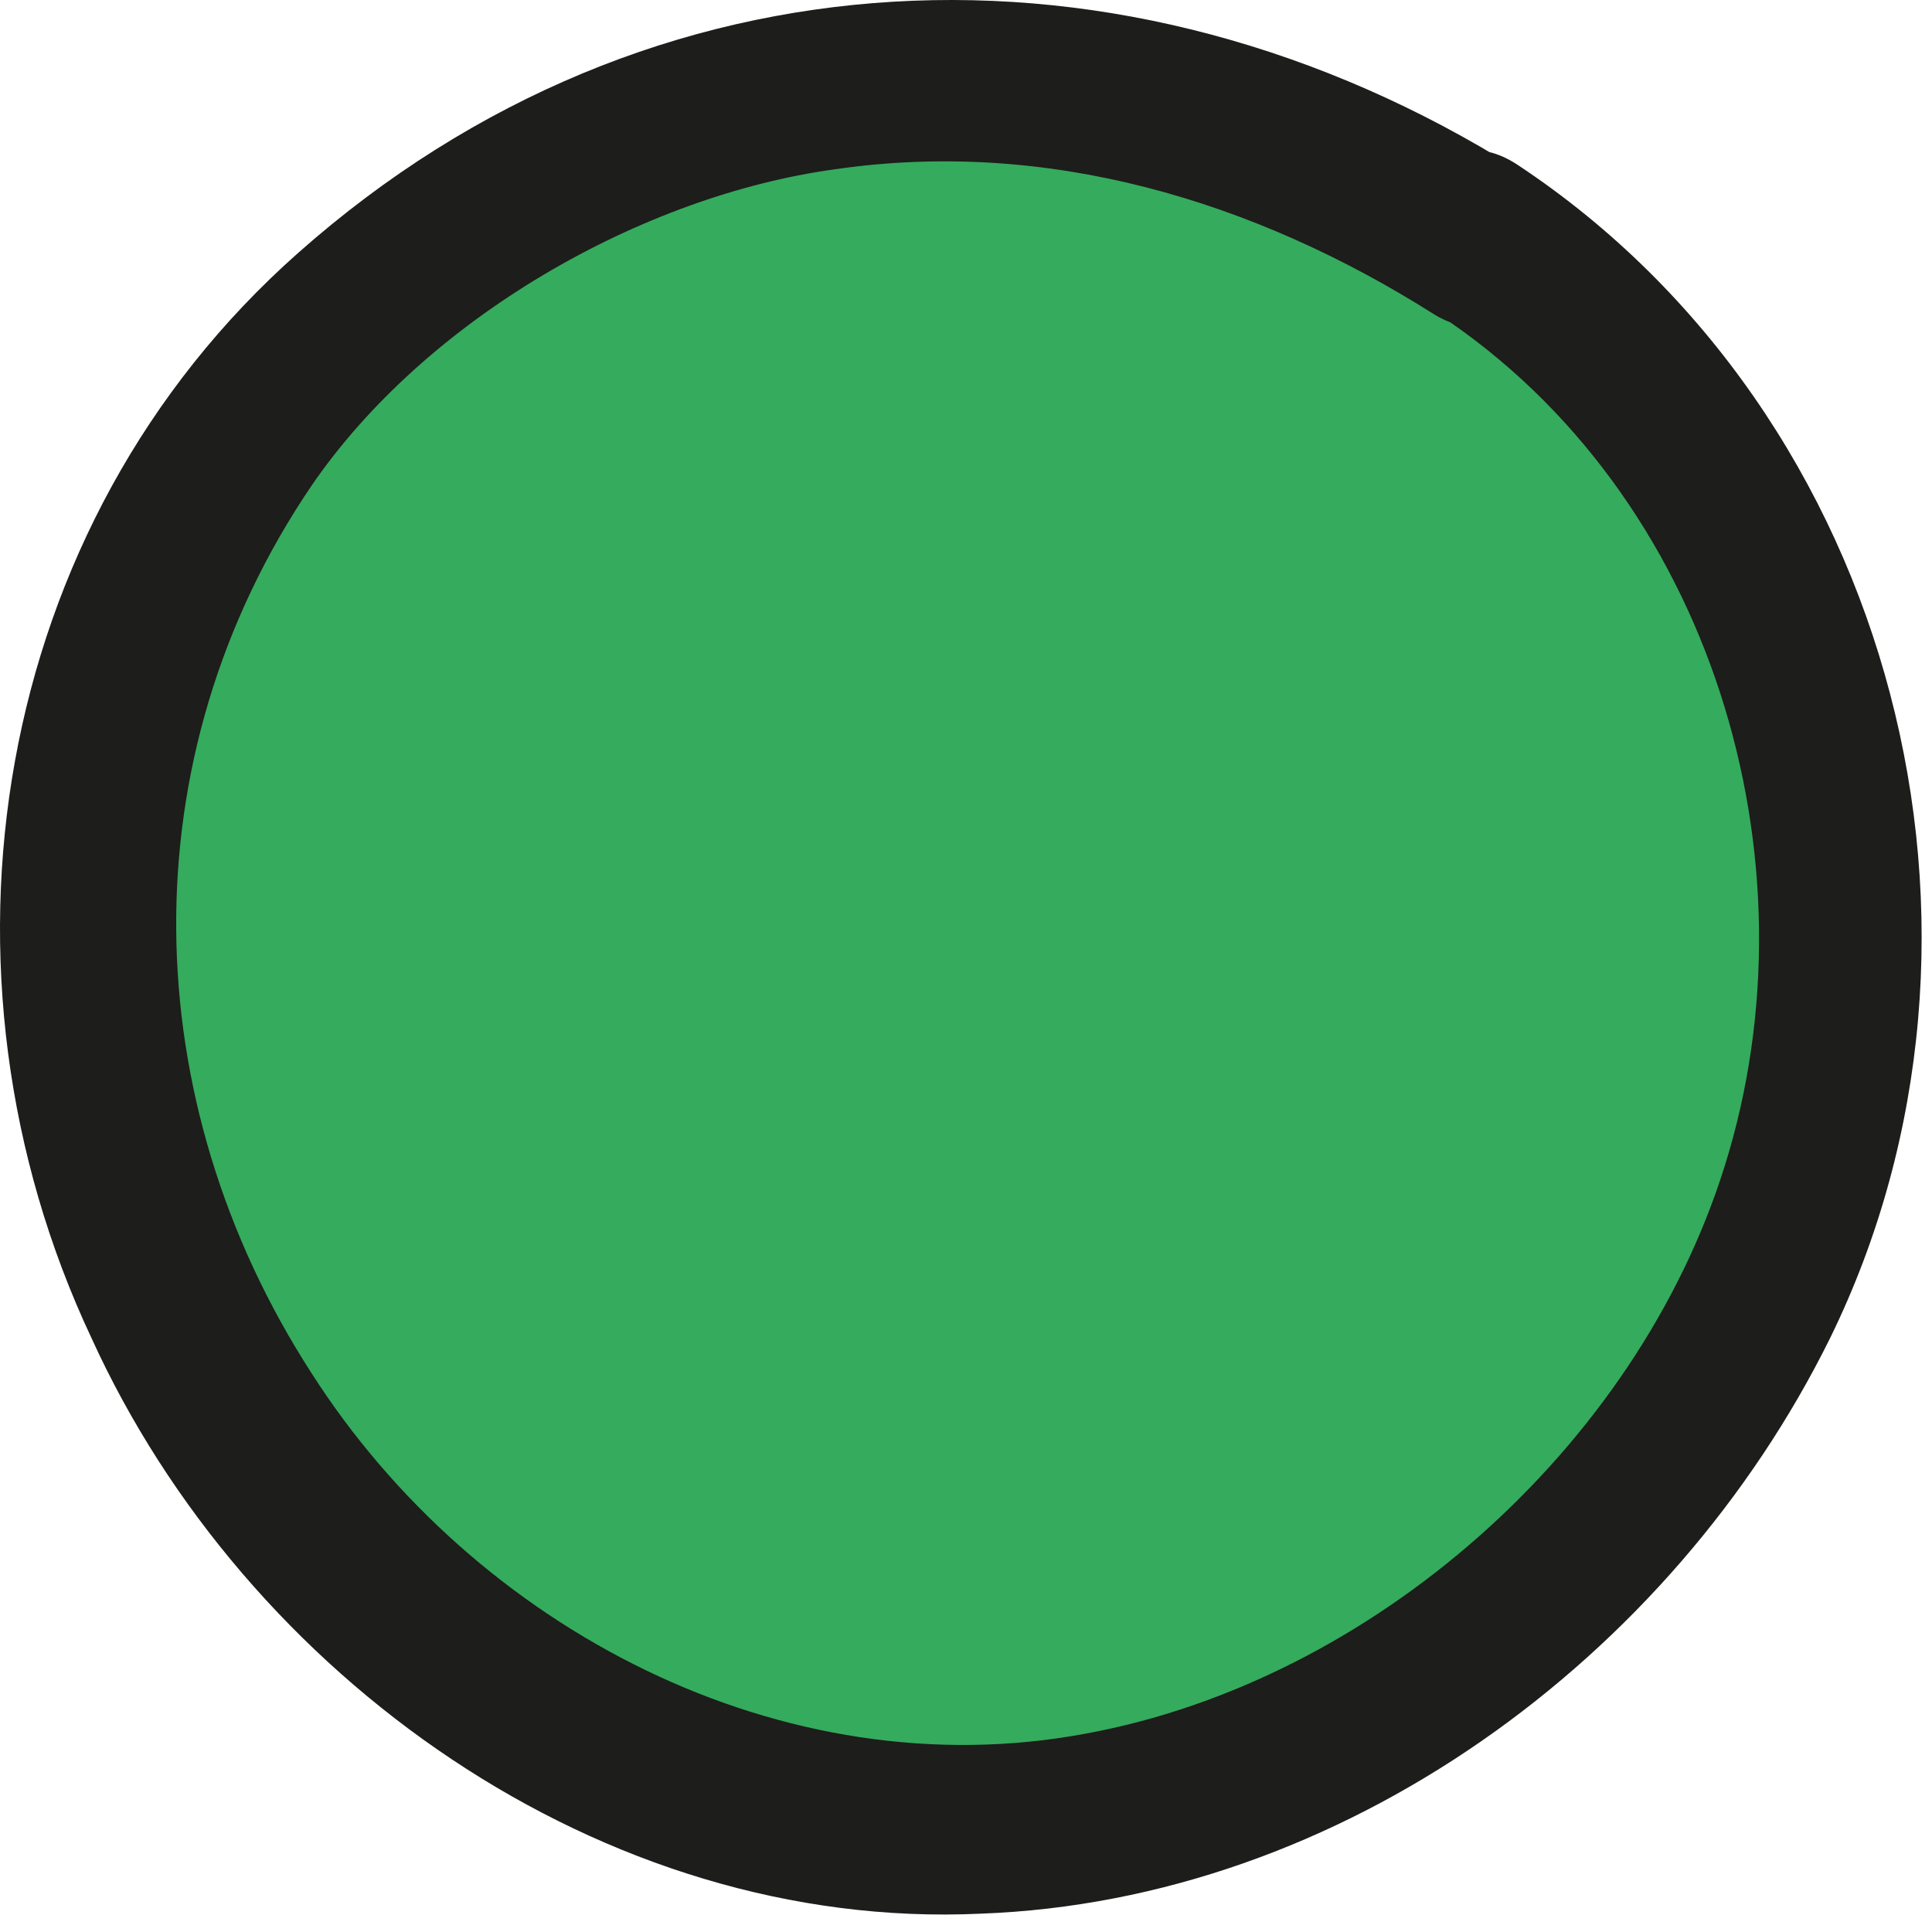 <svg width="37" height="37" viewBox="0 0 37 37" fill="none" xmlns="http://www.w3.org/2000/svg">
<path d="M28.372 4.585C35.031 8.877 37.223 18.386 33.598 25.287C29.468 33.113 20.111 37.657 11.681 33.449C3.673 29.494 -0.626 19.648 3.168 11.233C3.421 10.644 3.758 10.055 4.095 9.55C4.432 8.877 4.854 8.204 5.359 7.699C8.394 4.417 11.85 2.145 16.402 1.64C20.785 1.135 24.831 2.313 28.456 4.669L28.372 4.585Z" fill="#35AB5D"/>
<path d="M27.546 6.018C32.773 9.468 34.88 16.453 33.026 22.344C31.34 27.729 26.282 32.189 20.803 33.199C14.986 34.293 9.086 31.18 5.967 26.299C2.595 21.081 2.426 14.518 5.967 9.3C8.159 6.102 12.289 3.746 15.998 3.241C20.044 2.652 24.006 3.83 27.462 6.018C29.232 7.112 30.918 4.335 29.064 3.241C21.561 -1.471 12.458 -1.135 5.714 4.84C-0.187 10.057 -1.535 18.641 1.752 25.625C4.702 32.105 11.53 36.986 18.78 36.649C25.692 36.397 32.014 31.768 35.049 25.625C38.842 17.884 36.313 7.954 29.064 3.157C27.294 1.979 25.692 4.756 27.462 5.934L27.546 6.018Z" fill="#1D1D1B"/>
</svg>
